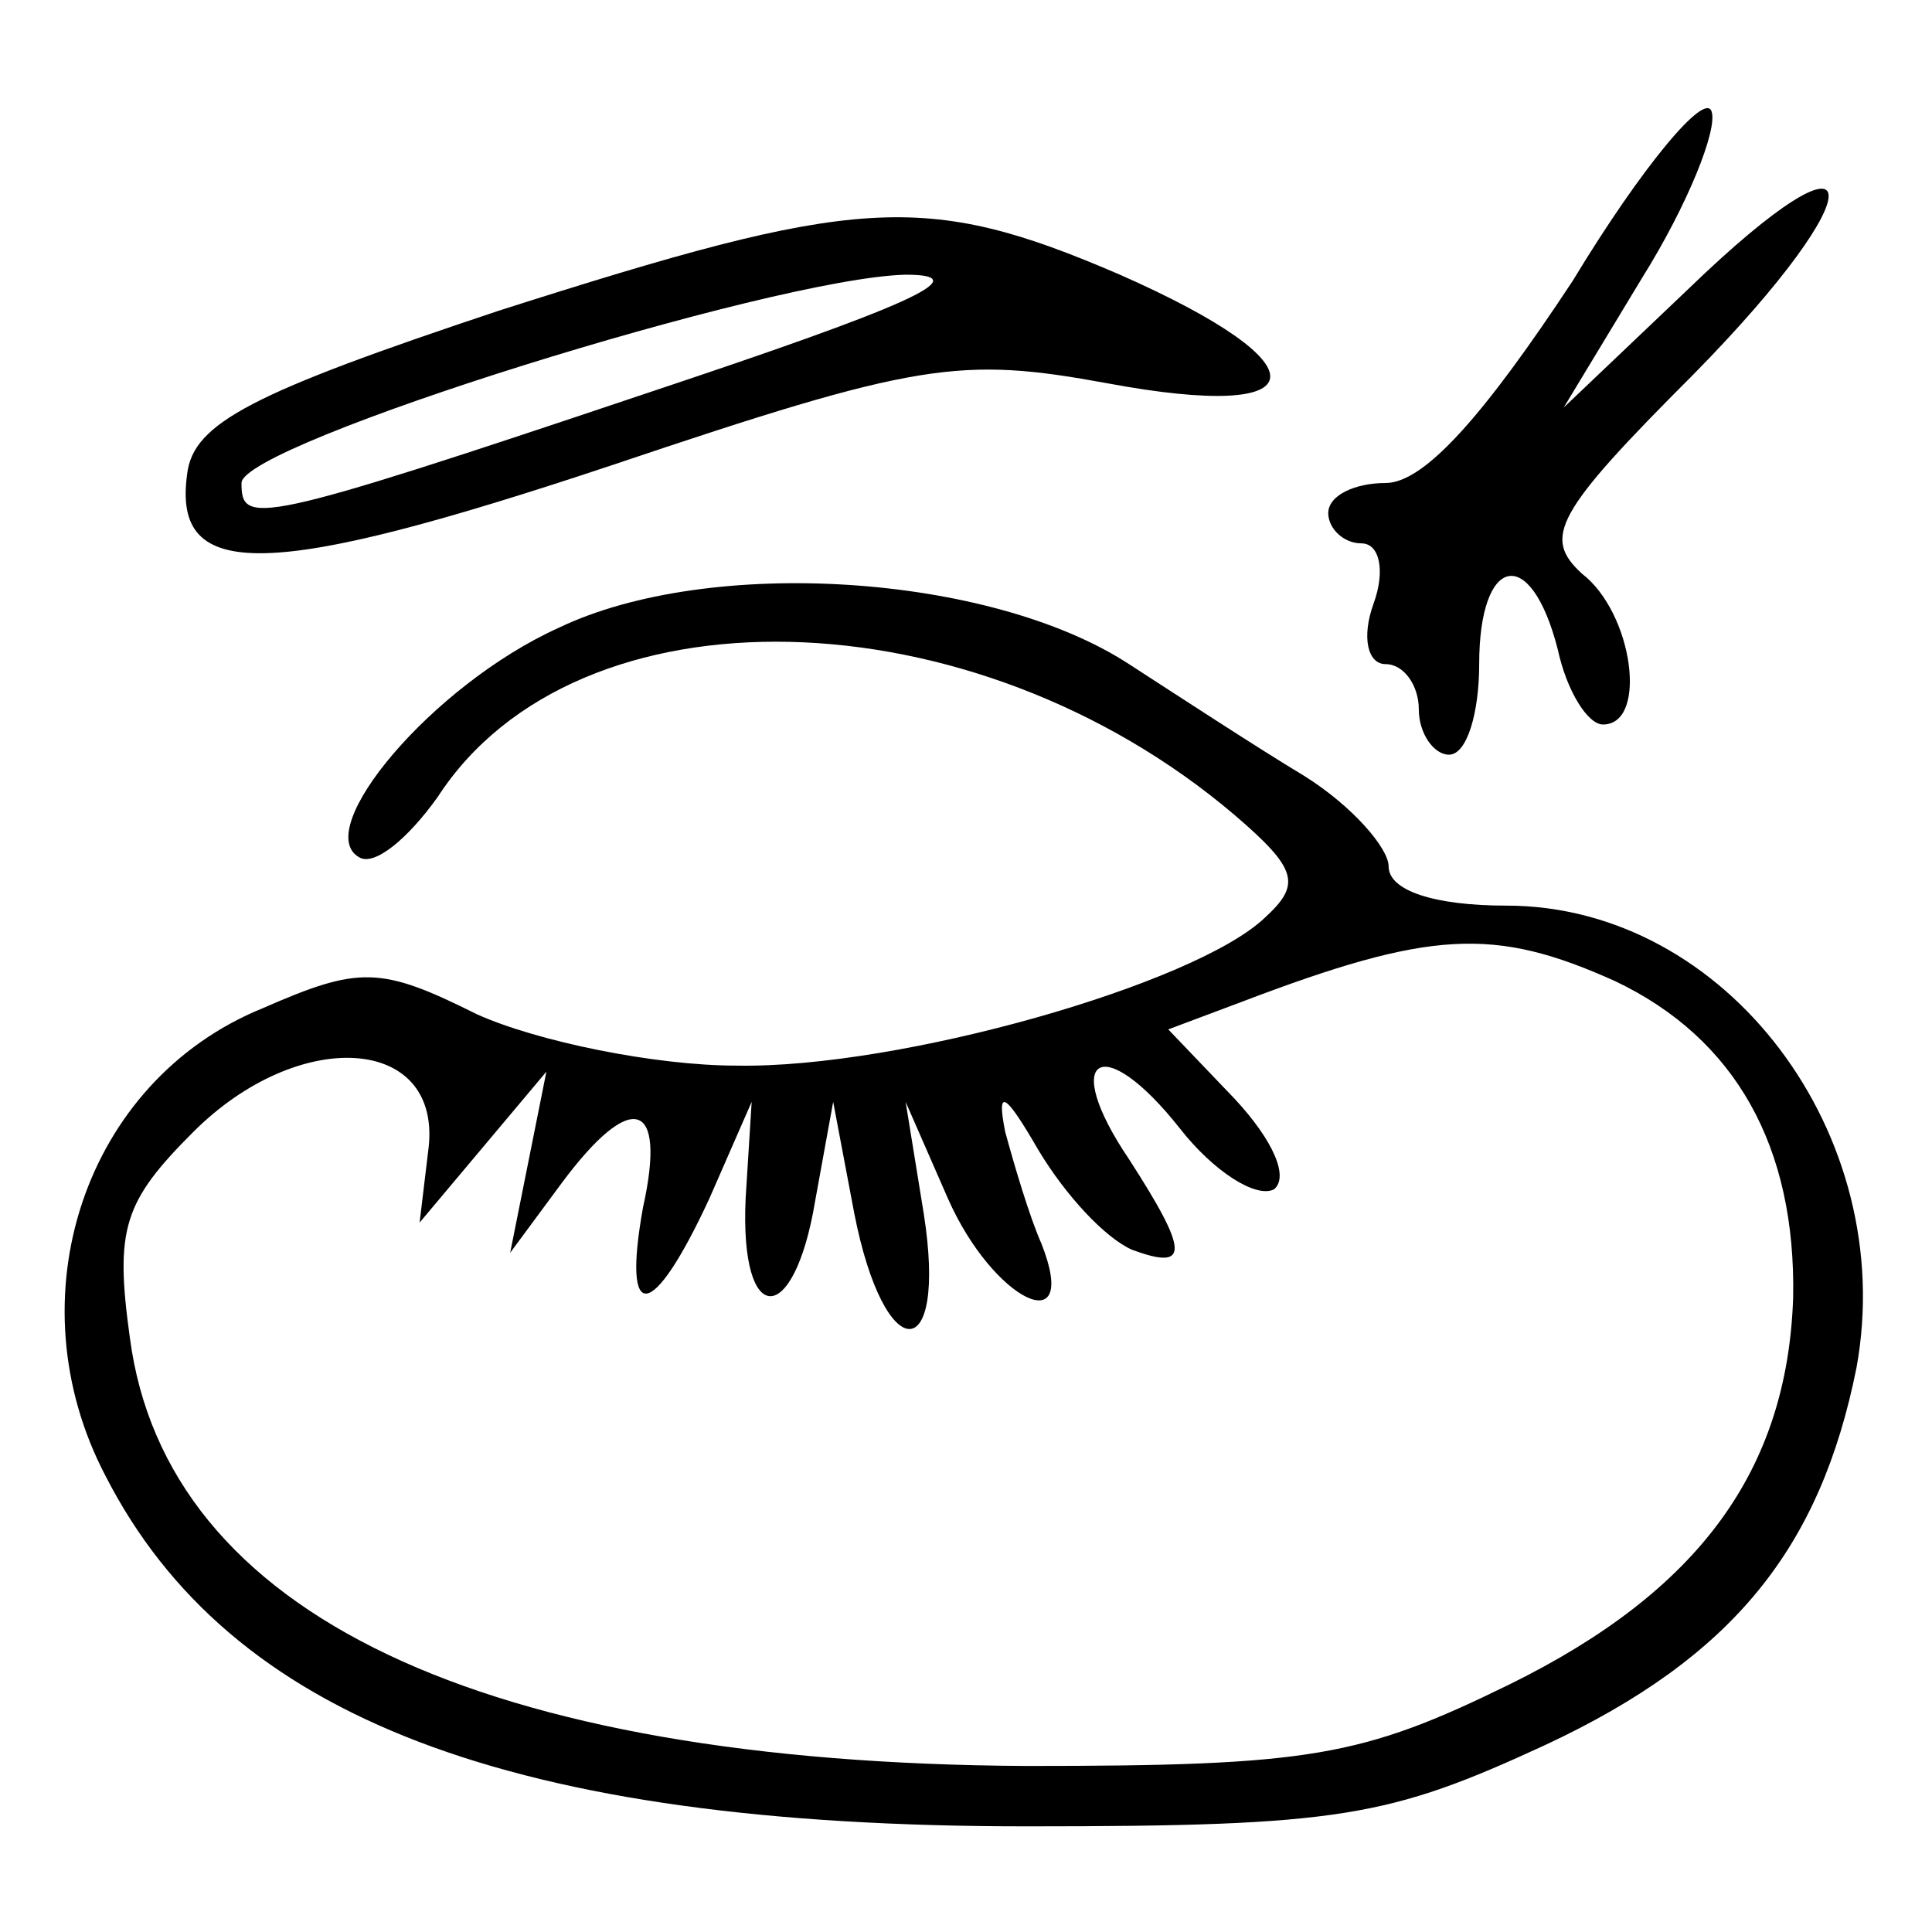 <?xml version="1.0" standalone="no"?>
<!DOCTYPE svg PUBLIC "-//W3C//DTD SVG 20010904//EN"
 "http://www.w3.org/TR/2001/REC-SVG-20010904/DTD/svg10.dtd">
<svg version="1.0" xmlns="http://www.w3.org/2000/svg"
 width="64pt" height="64pt" viewBox="0 0 64 64"
 preserveAspectRatio="xMidYMid meet">

<g transform="translate(0,64) scale(0.1,-0.1)"
fill="#000000" stroke="none">
<path d="M521 547 c-29 -44 -49 -67 -62 -67 -10 0 -19 -4 -19 -10 0 -5 5 -10
11 -10 6 0 8 -9 4 -20 -4 -11 -2 -20 4 -20 6 0 11 -7 11 -15 0 -8 5 -15 10
-15 6 0 10 14 10 30 0 36 17 40 26 5 3 -14 10 -25 15 -25 15 0 10 37 -7 50
-13 12 -9 20 37 66 61 62 59 87 -2 28 l-41 -39 26 43 c15 24 25 49 23 55 -2 7
-23 -18 -46 -56z"/>
<path d="M165 537 c-81 -27 -101 -37 -103 -54 -5 -36 27 -35 141 3 101 34 115
36 164 27 70 -13 72 6 4 36 -65 28 -87 26 -206 -12z m50 -27 c-131 -44 -135
-44 -135 -30 0 13 176 68 220 69 25 0 -1 -11 -85 -39z"/>
<path d="M185 432 c-42 -19 -82 -67 -66 -76 5 -3 16 6 26 20 46 71 177 68 264
-6 21 -18 22 -23 10 -34 -23 -22 -121 -50 -175 -49 -27 0 -66 8 -86 17 -32 16
-39 16 -71 2 -59 -24 -83 -96 -52 -155 41 -80 134 -116 305 -116 104 0 120 3
172 27 62 29 91 65 103 125 14 77 -43 153 -116 153 -24 0 -39 5 -39 13 0 6
-12 20 -28 30 -15 9 -41 26 -58 37 -46 30 -139 36 -189 12z m350 -117 c40 -19
60 -55 59 -105 -2 -57 -31 -97 -94 -128 -49 -24 -66 -27 -160 -27 -180 1 -285
50 -297 142 -5 36 -2 45 21 68 35 35 82 32 78 -5 l-3 -25 21 25 21 25 -6 -30
-6 -30 17 23 c23 31 35 28 27 -8 -7 -39 3 -38 22 3 l14 32 -2 -32 c-2 -43 16
-43 23 -1 l6 33 7 -37 c10 -51 31 -51 23 0 l-6 37 14 -32 c15 -34 44 -48 31
-15 -4 9 -9 26 -12 37 -3 15 0 13 11 -6 9 -15 22 -29 31 -33 19 -7 19 -1 -1
30 -23 34 -9 43 17 10 11 -14 25 -23 31 -20 5 4 0 16 -13 30 l-22 23 24 9 c63
24 84 25 124 7z"/>
</g>
</svg>
